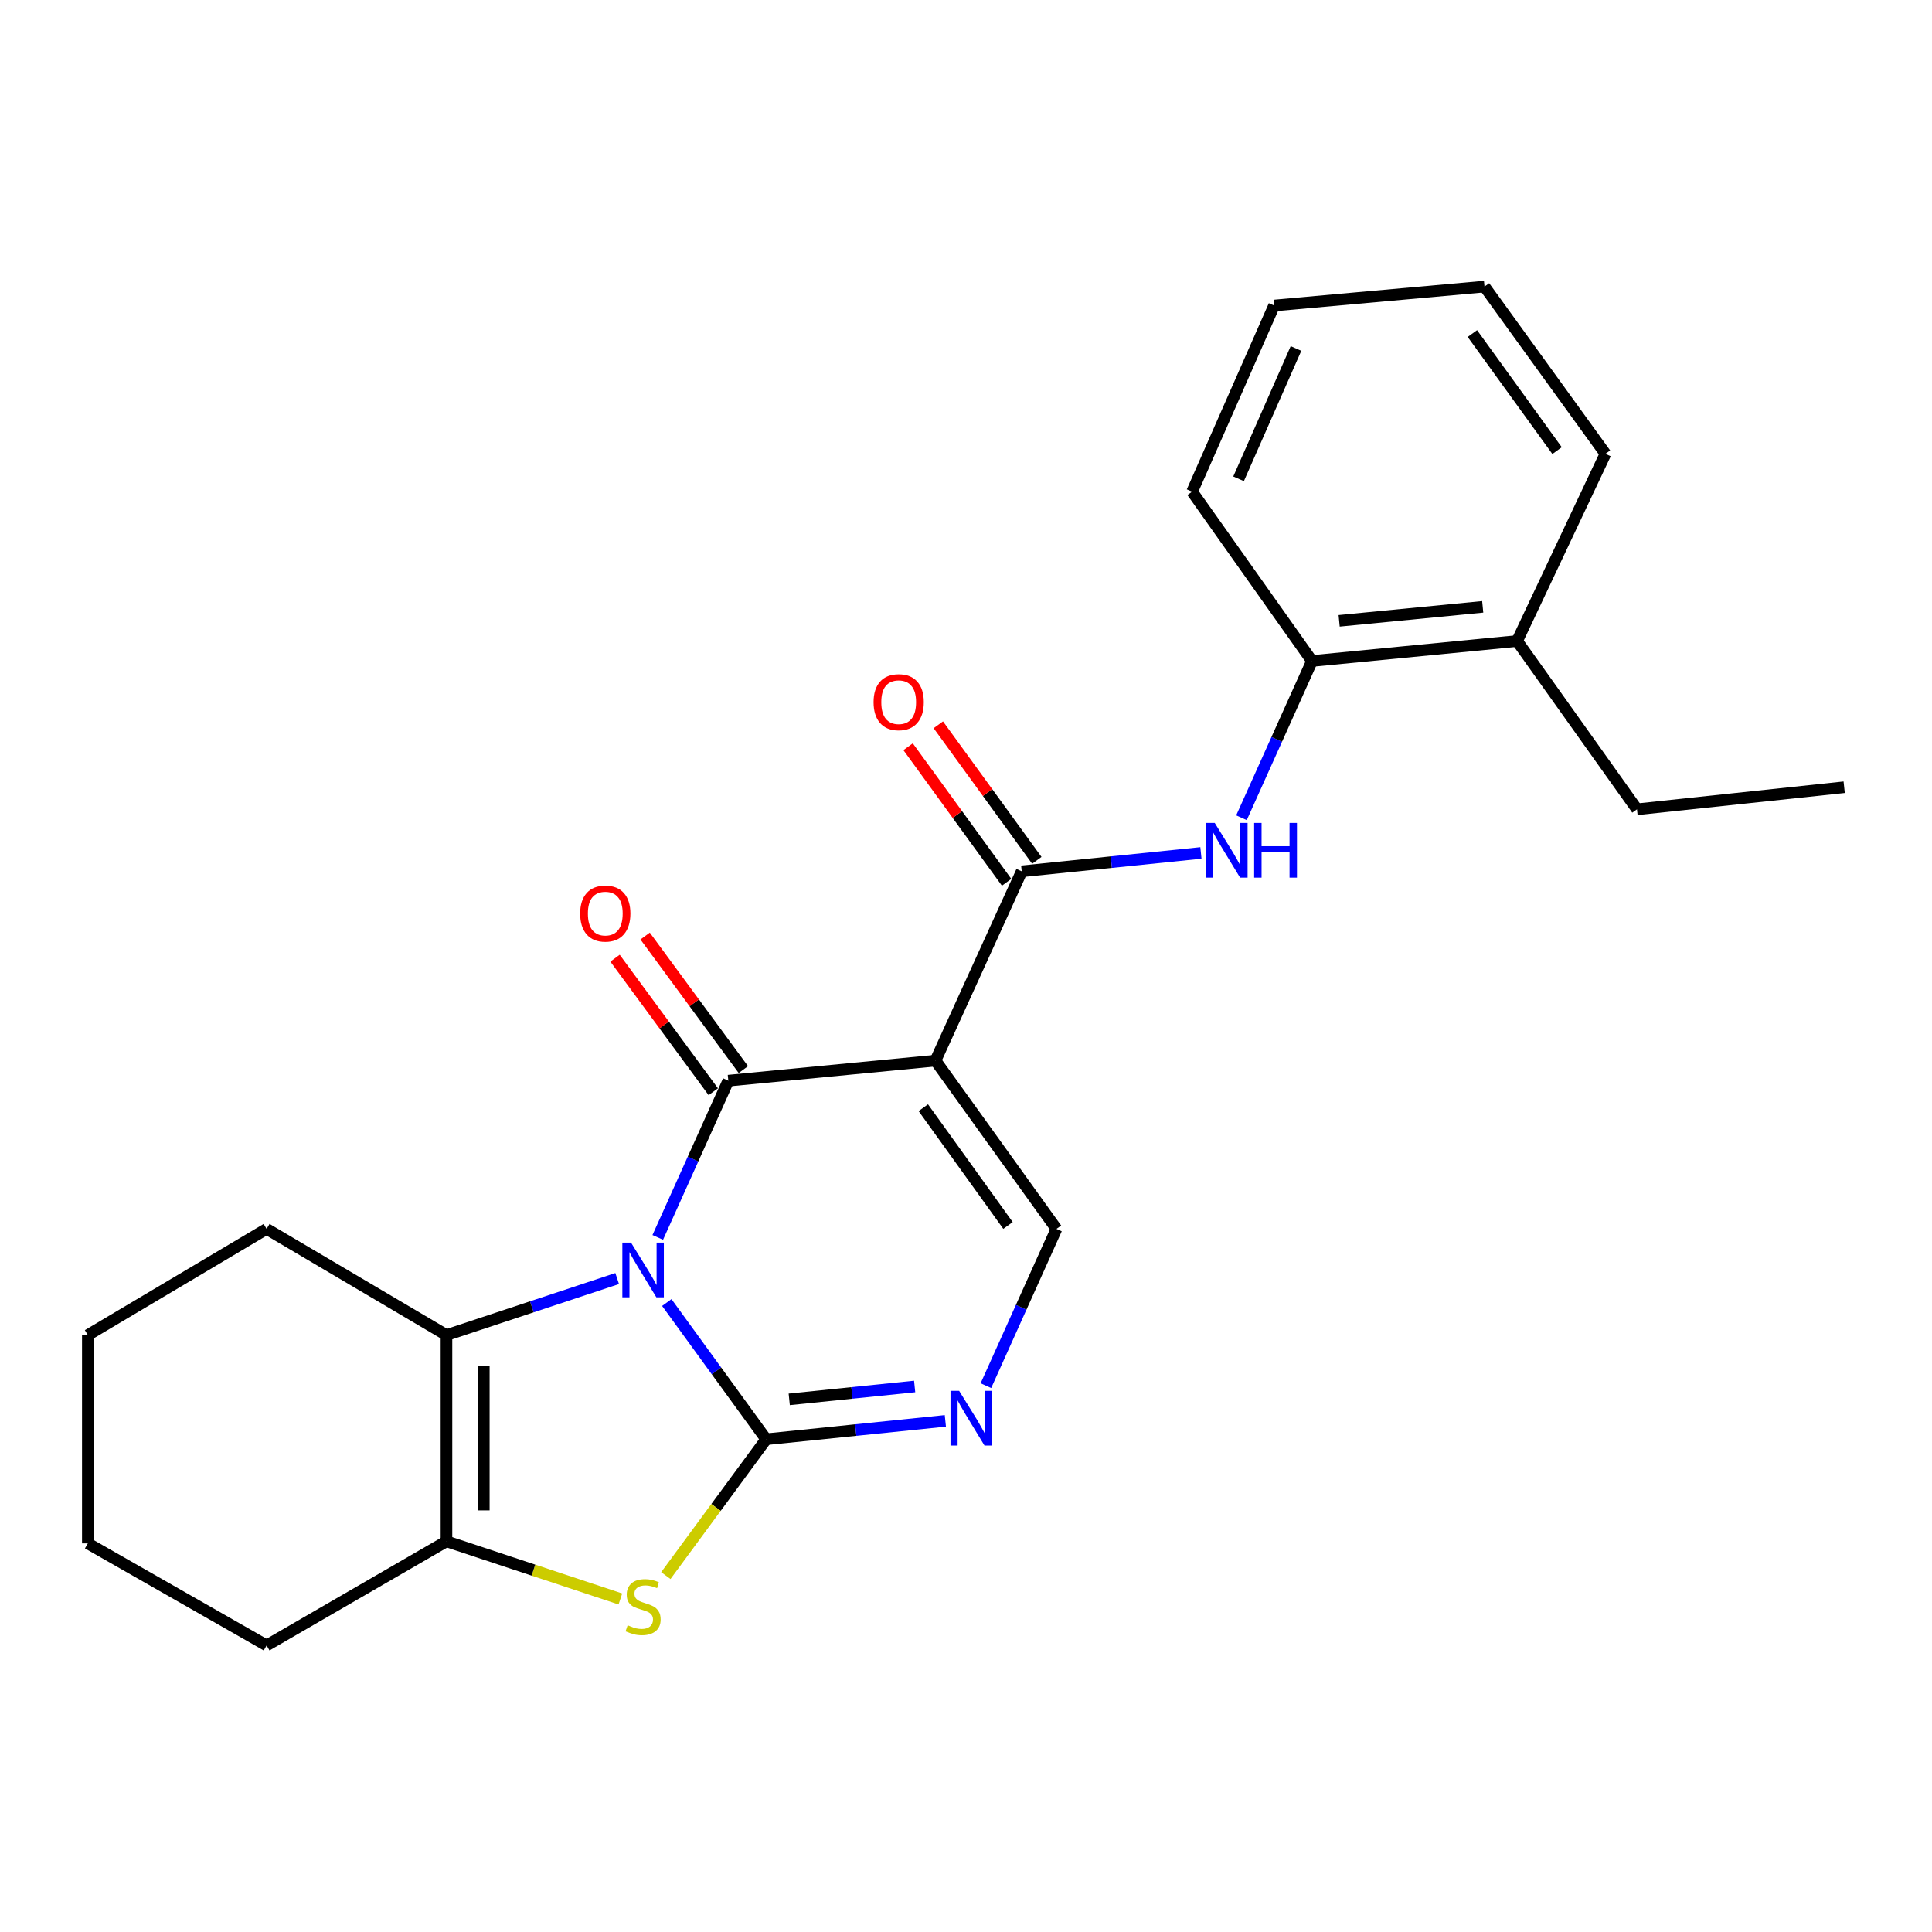 <?xml version='1.0' encoding='iso-8859-1'?>
<svg version='1.1' baseProfile='full'
              xmlns='http://www.w3.org/2000/svg'
                      xmlns:rdkit='http://www.rdkit.org/xml'
                      xmlns:xlink='http://www.w3.org/1999/xlink'
                  xml:space='preserve'
width='1000px' height='1000px' viewBox='0 0 1000 1000'>
<!-- END OF HEADER -->
<rect style='opacity:1.0;fill:#FFFFFF;stroke:none' width='1000' height='1000' x='0' y='0'> </rect>
<path class='bond-0' d='M 345.132,674.196 L 370.852,709.579' style='fill:none;fill-rule:evenodd;stroke:#0000FF;stroke-width:6px;stroke-linecap:butt;stroke-linejoin:miter;stroke-opacity:1' />
<path class='bond-0' d='M 370.852,709.579 L 396.572,744.962' style='fill:none;fill-rule:evenodd;stroke:#000000;stroke-width:6px;stroke-linecap:butt;stroke-linejoin:miter;stroke-opacity:1' />
<path class='bond-1' d='M 340.453,640.481 L 358.715,599.912' style='fill:none;fill-rule:evenodd;stroke:#0000FF;stroke-width:6px;stroke-linecap:butt;stroke-linejoin:miter;stroke-opacity:1' />
<path class='bond-1' d='M 358.715,599.912 L 376.977,559.343' style='fill:none;fill-rule:evenodd;stroke:#000000;stroke-width:6px;stroke-linecap:butt;stroke-linejoin:miter;stroke-opacity:1' />
<path class='bond-3' d='M 319.449,661.774 L 275.272,676.413' style='fill:none;fill-rule:evenodd;stroke:#0000FF;stroke-width:6px;stroke-linecap:butt;stroke-linejoin:miter;stroke-opacity:1' />
<path class='bond-3' d='M 275.272,676.413 L 231.095,691.052' style='fill:none;fill-rule:evenodd;stroke:#000000;stroke-width:6px;stroke-linecap:butt;stroke-linejoin:miter;stroke-opacity:1' />
<path class='bond-4' d='M 396.572,744.962 L 370.604,780.243' style='fill:none;fill-rule:evenodd;stroke:#000000;stroke-width:6px;stroke-linecap:butt;stroke-linejoin:miter;stroke-opacity:1' />
<path class='bond-4' d='M 370.604,780.243 L 344.636,815.525' style='fill:none;fill-rule:evenodd;stroke:#CCCC00;stroke-width:6px;stroke-linecap:butt;stroke-linejoin:miter;stroke-opacity:1' />
<path class='bond-5' d='M 396.572,744.962 L 442.94,740.201' style='fill:none;fill-rule:evenodd;stroke:#000000;stroke-width:6px;stroke-linecap:butt;stroke-linejoin:miter;stroke-opacity:1' />
<path class='bond-5' d='M 442.94,740.201 L 489.309,735.44' style='fill:none;fill-rule:evenodd;stroke:#0000FF;stroke-width:6px;stroke-linecap:butt;stroke-linejoin:miter;stroke-opacity:1' />
<path class='bond-5' d='M 408.508,724.308 L 440.966,720.976' style='fill:none;fill-rule:evenodd;stroke:#000000;stroke-width:6px;stroke-linecap:butt;stroke-linejoin:miter;stroke-opacity:1' />
<path class='bond-5' d='M 440.966,720.976 L 473.424,717.643' style='fill:none;fill-rule:evenodd;stroke:#0000FF;stroke-width:6px;stroke-linecap:butt;stroke-linejoin:miter;stroke-opacity:1' />
<path class='bond-2' d='M 376.977,559.343 L 484.195,548.982' style='fill:none;fill-rule:evenodd;stroke:#000000;stroke-width:6px;stroke-linecap:butt;stroke-linejoin:miter;stroke-opacity:1' />
<path class='bond-11' d='M 384.761,553.616 L 359.338,519.059' style='fill:none;fill-rule:evenodd;stroke:#000000;stroke-width:6px;stroke-linecap:butt;stroke-linejoin:miter;stroke-opacity:1' />
<path class='bond-11' d='M 359.338,519.059 L 333.915,484.502' style='fill:none;fill-rule:evenodd;stroke:#FF0000;stroke-width:6px;stroke-linecap:butt;stroke-linejoin:miter;stroke-opacity:1' />
<path class='bond-11' d='M 369.193,565.069 L 343.77,530.512' style='fill:none;fill-rule:evenodd;stroke:#000000;stroke-width:6px;stroke-linecap:butt;stroke-linejoin:miter;stroke-opacity:1' />
<path class='bond-11' d='M 343.77,530.512 L 318.348,495.955' style='fill:none;fill-rule:evenodd;stroke:#FF0000;stroke-width:6px;stroke-linecap:butt;stroke-linejoin:miter;stroke-opacity:1' />
<path class='bond-6' d='M 484.195,548.982 L 528.839,450.997' style='fill:none;fill-rule:evenodd;stroke:#000000;stroke-width:6px;stroke-linecap:butt;stroke-linejoin:miter;stroke-opacity:1' />
<path class='bond-8' d='M 484.195,548.982 L 546.823,636.079' style='fill:none;fill-rule:evenodd;stroke:#000000;stroke-width:6px;stroke-linecap:butt;stroke-linejoin:miter;stroke-opacity:1' />
<path class='bond-8' d='M 477.899,573.329 L 521.738,634.297' style='fill:none;fill-rule:evenodd;stroke:#000000;stroke-width:6px;stroke-linecap:butt;stroke-linejoin:miter;stroke-opacity:1' />
<path class='bond-7' d='M 231.095,691.052 L 231.095,797.776' style='fill:none;fill-rule:evenodd;stroke:#000000;stroke-width:6px;stroke-linecap:butt;stroke-linejoin:miter;stroke-opacity:1' />
<path class='bond-7' d='M 250.421,707.061 L 250.421,781.768' style='fill:none;fill-rule:evenodd;stroke:#000000;stroke-width:6px;stroke-linecap:butt;stroke-linejoin:miter;stroke-opacity:1' />
<path class='bond-14' d='M 231.095,691.052 L 137.996,636.079' style='fill:none;fill-rule:evenodd;stroke:#000000;stroke-width:6px;stroke-linecap:butt;stroke-linejoin:miter;stroke-opacity:1' />
<path class='bond-24' d='M 321.109,827.613 L 276.102,812.695' style='fill:none;fill-rule:evenodd;stroke:#CCCC00;stroke-width:6px;stroke-linecap:butt;stroke-linejoin:miter;stroke-opacity:1' />
<path class='bond-24' d='M 276.102,812.695 L 231.095,797.776' style='fill:none;fill-rule:evenodd;stroke:#000000;stroke-width:6px;stroke-linecap:butt;stroke-linejoin:miter;stroke-opacity:1' />
<path class='bond-25' d='M 510.3,717.217 L 528.562,676.648' style='fill:none;fill-rule:evenodd;stroke:#0000FF;stroke-width:6px;stroke-linecap:butt;stroke-linejoin:miter;stroke-opacity:1' />
<path class='bond-25' d='M 528.562,676.648 L 546.823,636.079' style='fill:none;fill-rule:evenodd;stroke:#000000;stroke-width:6px;stroke-linecap:butt;stroke-linejoin:miter;stroke-opacity:1' />
<path class='bond-9' d='M 528.839,450.997 L 575.218,446.241' style='fill:none;fill-rule:evenodd;stroke:#000000;stroke-width:6px;stroke-linecap:butt;stroke-linejoin:miter;stroke-opacity:1' />
<path class='bond-9' d='M 575.218,446.241 L 621.597,441.485' style='fill:none;fill-rule:evenodd;stroke:#0000FF;stroke-width:6px;stroke-linecap:butt;stroke-linejoin:miter;stroke-opacity:1' />
<path class='bond-12' d='M 536.656,445.316 L 511.163,410.233' style='fill:none;fill-rule:evenodd;stroke:#000000;stroke-width:6px;stroke-linecap:butt;stroke-linejoin:miter;stroke-opacity:1' />
<path class='bond-12' d='M 511.163,410.233 L 485.67,375.15' style='fill:none;fill-rule:evenodd;stroke:#FF0000;stroke-width:6px;stroke-linecap:butt;stroke-linejoin:miter;stroke-opacity:1' />
<path class='bond-12' d='M 521.022,456.677 L 495.529,421.594' style='fill:none;fill-rule:evenodd;stroke:#000000;stroke-width:6px;stroke-linecap:butt;stroke-linejoin:miter;stroke-opacity:1' />
<path class='bond-12' d='M 495.529,421.594 L 470.035,386.511' style='fill:none;fill-rule:evenodd;stroke:#FF0000;stroke-width:6px;stroke-linecap:butt;stroke-linejoin:miter;stroke-opacity:1' />
<path class='bond-15' d='M 231.095,797.776 L 137.996,851.665' style='fill:none;fill-rule:evenodd;stroke:#000000;stroke-width:6px;stroke-linecap:butt;stroke-linejoin:miter;stroke-opacity:1' />
<path class='bond-10' d='M 642.585,423.264 L 660.838,382.694' style='fill:none;fill-rule:evenodd;stroke:#0000FF;stroke-width:6px;stroke-linecap:butt;stroke-linejoin:miter;stroke-opacity:1' />
<path class='bond-10' d='M 660.838,382.694 L 679.091,342.125' style='fill:none;fill-rule:evenodd;stroke:#000000;stroke-width:6px;stroke-linecap:butt;stroke-linejoin:miter;stroke-opacity:1' />
<path class='bond-13' d='M 679.091,342.125 L 785.246,331.785' style='fill:none;fill-rule:evenodd;stroke:#000000;stroke-width:6px;stroke-linecap:butt;stroke-linejoin:miter;stroke-opacity:1' />
<path class='bond-13' d='M 693.141,321.339 L 767.45,314.101' style='fill:none;fill-rule:evenodd;stroke:#000000;stroke-width:6px;stroke-linecap:butt;stroke-linejoin:miter;stroke-opacity:1' />
<path class='bond-16' d='M 679.091,342.125 L 617.032,254.491' style='fill:none;fill-rule:evenodd;stroke:#000000;stroke-width:6px;stroke-linecap:butt;stroke-linejoin:miter;stroke-opacity:1' />
<path class='bond-17' d='M 785.246,331.785 L 847.295,418.894' style='fill:none;fill-rule:evenodd;stroke:#000000;stroke-width:6px;stroke-linecap:butt;stroke-linejoin:miter;stroke-opacity:1' />
<path class='bond-18' d='M 785.246,331.785 L 830.986,234.896' style='fill:none;fill-rule:evenodd;stroke:#000000;stroke-width:6px;stroke-linecap:butt;stroke-linejoin:miter;stroke-opacity:1' />
<path class='bond-19' d='M 137.996,636.079 L 45.455,691.052' style='fill:none;fill-rule:evenodd;stroke:#000000;stroke-width:6px;stroke-linecap:butt;stroke-linejoin:miter;stroke-opacity:1' />
<path class='bond-26' d='M 137.996,851.665 L 45.455,798.85' style='fill:none;fill-rule:evenodd;stroke:#000000;stroke-width:6px;stroke-linecap:butt;stroke-linejoin:miter;stroke-opacity:1' />
<path class='bond-22' d='M 617.032,254.491 L 659.485,158.138' style='fill:none;fill-rule:evenodd;stroke:#000000;stroke-width:6px;stroke-linecap:butt;stroke-linejoin:miter;stroke-opacity:1' />
<path class='bond-22' d='M 641.086,247.83 L 670.803,180.383' style='fill:none;fill-rule:evenodd;stroke:#000000;stroke-width:6px;stroke-linecap:butt;stroke-linejoin:miter;stroke-opacity:1' />
<path class='bond-21' d='M 847.295,418.894 L 954.545,407.47' style='fill:none;fill-rule:evenodd;stroke:#000000;stroke-width:6px;stroke-linecap:butt;stroke-linejoin:miter;stroke-opacity:1' />
<path class='bond-27' d='M 830.986,234.896 L 768.368,148.335' style='fill:none;fill-rule:evenodd;stroke:#000000;stroke-width:6px;stroke-linecap:butt;stroke-linejoin:miter;stroke-opacity:1' />
<path class='bond-27' d='M 805.934,233.239 L 762.102,172.647' style='fill:none;fill-rule:evenodd;stroke:#000000;stroke-width:6px;stroke-linecap:butt;stroke-linejoin:miter;stroke-opacity:1' />
<path class='bond-20' d='M 45.455,691.052 L 45.455,798.85' style='fill:none;fill-rule:evenodd;stroke:#000000;stroke-width:6px;stroke-linecap:butt;stroke-linejoin:miter;stroke-opacity:1' />
<path class='bond-23' d='M 659.485,158.138 L 768.368,148.335' style='fill:none;fill-rule:evenodd;stroke:#000000;stroke-width:6px;stroke-linecap:butt;stroke-linejoin:miter;stroke-opacity:1' />
<path  class='atom-0' d='M 326.61 643.167
L 335.89 658.167
Q 336.81 659.647, 338.29 662.327
Q 339.77 665.007, 339.85 665.167
L 339.85 643.167
L 343.61 643.167
L 343.61 671.487
L 339.73 671.487
L 329.77 655.087
Q 328.61 653.167, 327.37 650.967
Q 326.17 648.767, 325.81 648.087
L 325.81 671.487
L 322.13 671.487
L 322.13 643.167
L 326.61 643.167
' fill='#0000FF'/>
<path  class='atom-5' d='M 324.87 841.232
Q 325.19 841.352, 326.51 841.912
Q 327.83 842.472, 329.27 842.832
Q 330.75 843.152, 332.19 843.152
Q 334.87 843.152, 336.43 841.872
Q 337.99 840.552, 337.99 838.272
Q 337.99 836.712, 337.19 835.752
Q 336.43 834.792, 335.23 834.272
Q 334.03 833.752, 332.03 833.152
Q 329.51 832.392, 327.99 831.672
Q 326.51 830.952, 325.43 829.432
Q 324.39 827.912, 324.39 825.352
Q 324.39 821.792, 326.79 819.592
Q 329.23 817.392, 334.03 817.392
Q 337.31 817.392, 341.03 818.952
L 340.11 822.032
Q 336.71 820.632, 334.15 820.632
Q 331.39 820.632, 329.87 821.792
Q 328.35 822.912, 328.39 824.872
Q 328.39 826.392, 329.15 827.312
Q 329.95 828.232, 331.07 828.752
Q 332.23 829.272, 334.15 829.872
Q 336.71 830.672, 338.23 831.472
Q 339.75 832.272, 340.83 833.912
Q 341.95 835.512, 341.95 838.272
Q 341.95 842.192, 339.31 844.312
Q 336.71 846.392, 332.35 846.392
Q 329.83 846.392, 327.91 845.832
Q 326.03 845.312, 323.79 844.392
L 324.87 841.232
' fill='#CCCC00'/>
<path  class='atom-6' d='M 496.456 719.904
L 505.736 734.904
Q 506.656 736.384, 508.136 739.064
Q 509.616 741.744, 509.696 741.904
L 509.696 719.904
L 513.456 719.904
L 513.456 748.224
L 509.576 748.224
L 499.616 731.824
Q 498.456 729.904, 497.216 727.704
Q 496.016 725.504, 495.656 724.824
L 495.656 748.224
L 491.976 748.224
L 491.976 719.904
L 496.456 719.904
' fill='#0000FF'/>
<path  class='atom-10' d='M 628.745 425.95
L 638.025 440.95
Q 638.945 442.43, 640.425 445.11
Q 641.905 447.79, 641.985 447.95
L 641.985 425.95
L 645.745 425.95
L 645.745 454.27
L 641.865 454.27
L 631.905 437.87
Q 630.745 435.95, 629.505 433.75
Q 628.305 431.55, 627.945 430.87
L 627.945 454.27
L 624.265 454.27
L 624.265 425.95
L 628.745 425.95
' fill='#0000FF'/>
<path  class='atom-10' d='M 649.145 425.95
L 652.985 425.95
L 652.985 437.99
L 667.465 437.99
L 667.465 425.95
L 671.305 425.95
L 671.305 454.27
L 667.465 454.27
L 667.465 441.19
L 652.985 441.19
L 652.985 454.27
L 649.145 454.27
L 649.145 425.95
' fill='#0000FF'/>
<path  class='atom-12' d='M 300.297 472.862
Q 300.297 466.062, 303.657 462.262
Q 307.017 458.462, 313.297 458.462
Q 319.577 458.462, 322.937 462.262
Q 326.297 466.062, 326.297 472.862
Q 326.297 479.742, 322.897 483.662
Q 319.497 487.542, 313.297 487.542
Q 307.057 487.542, 303.657 483.662
Q 300.297 479.782, 300.297 472.862
M 313.297 484.342
Q 317.617 484.342, 319.937 481.462
Q 322.297 478.542, 322.297 472.862
Q 322.297 467.302, 319.937 464.502
Q 317.617 461.662, 313.297 461.662
Q 308.977 461.662, 306.617 464.462
Q 304.297 467.262, 304.297 472.862
Q 304.297 478.582, 306.617 481.462
Q 308.977 484.342, 313.297 484.342
' fill='#FF0000'/>
<path  class='atom-13' d='M 452.159 363.443
Q 452.159 356.643, 455.519 352.843
Q 458.879 349.043, 465.159 349.043
Q 471.439 349.043, 474.799 352.843
Q 478.159 356.643, 478.159 363.443
Q 478.159 370.323, 474.759 374.243
Q 471.359 378.123, 465.159 378.123
Q 458.919 378.123, 455.519 374.243
Q 452.159 370.363, 452.159 363.443
M 465.159 374.923
Q 469.479 374.923, 471.799 372.043
Q 474.159 369.123, 474.159 363.443
Q 474.159 357.883, 471.799 355.083
Q 469.479 352.243, 465.159 352.243
Q 460.839 352.243, 458.479 355.043
Q 456.159 357.843, 456.159 363.443
Q 456.159 369.163, 458.479 372.043
Q 460.839 374.923, 465.159 374.923
' fill='#FF0000'/>
</svg>
